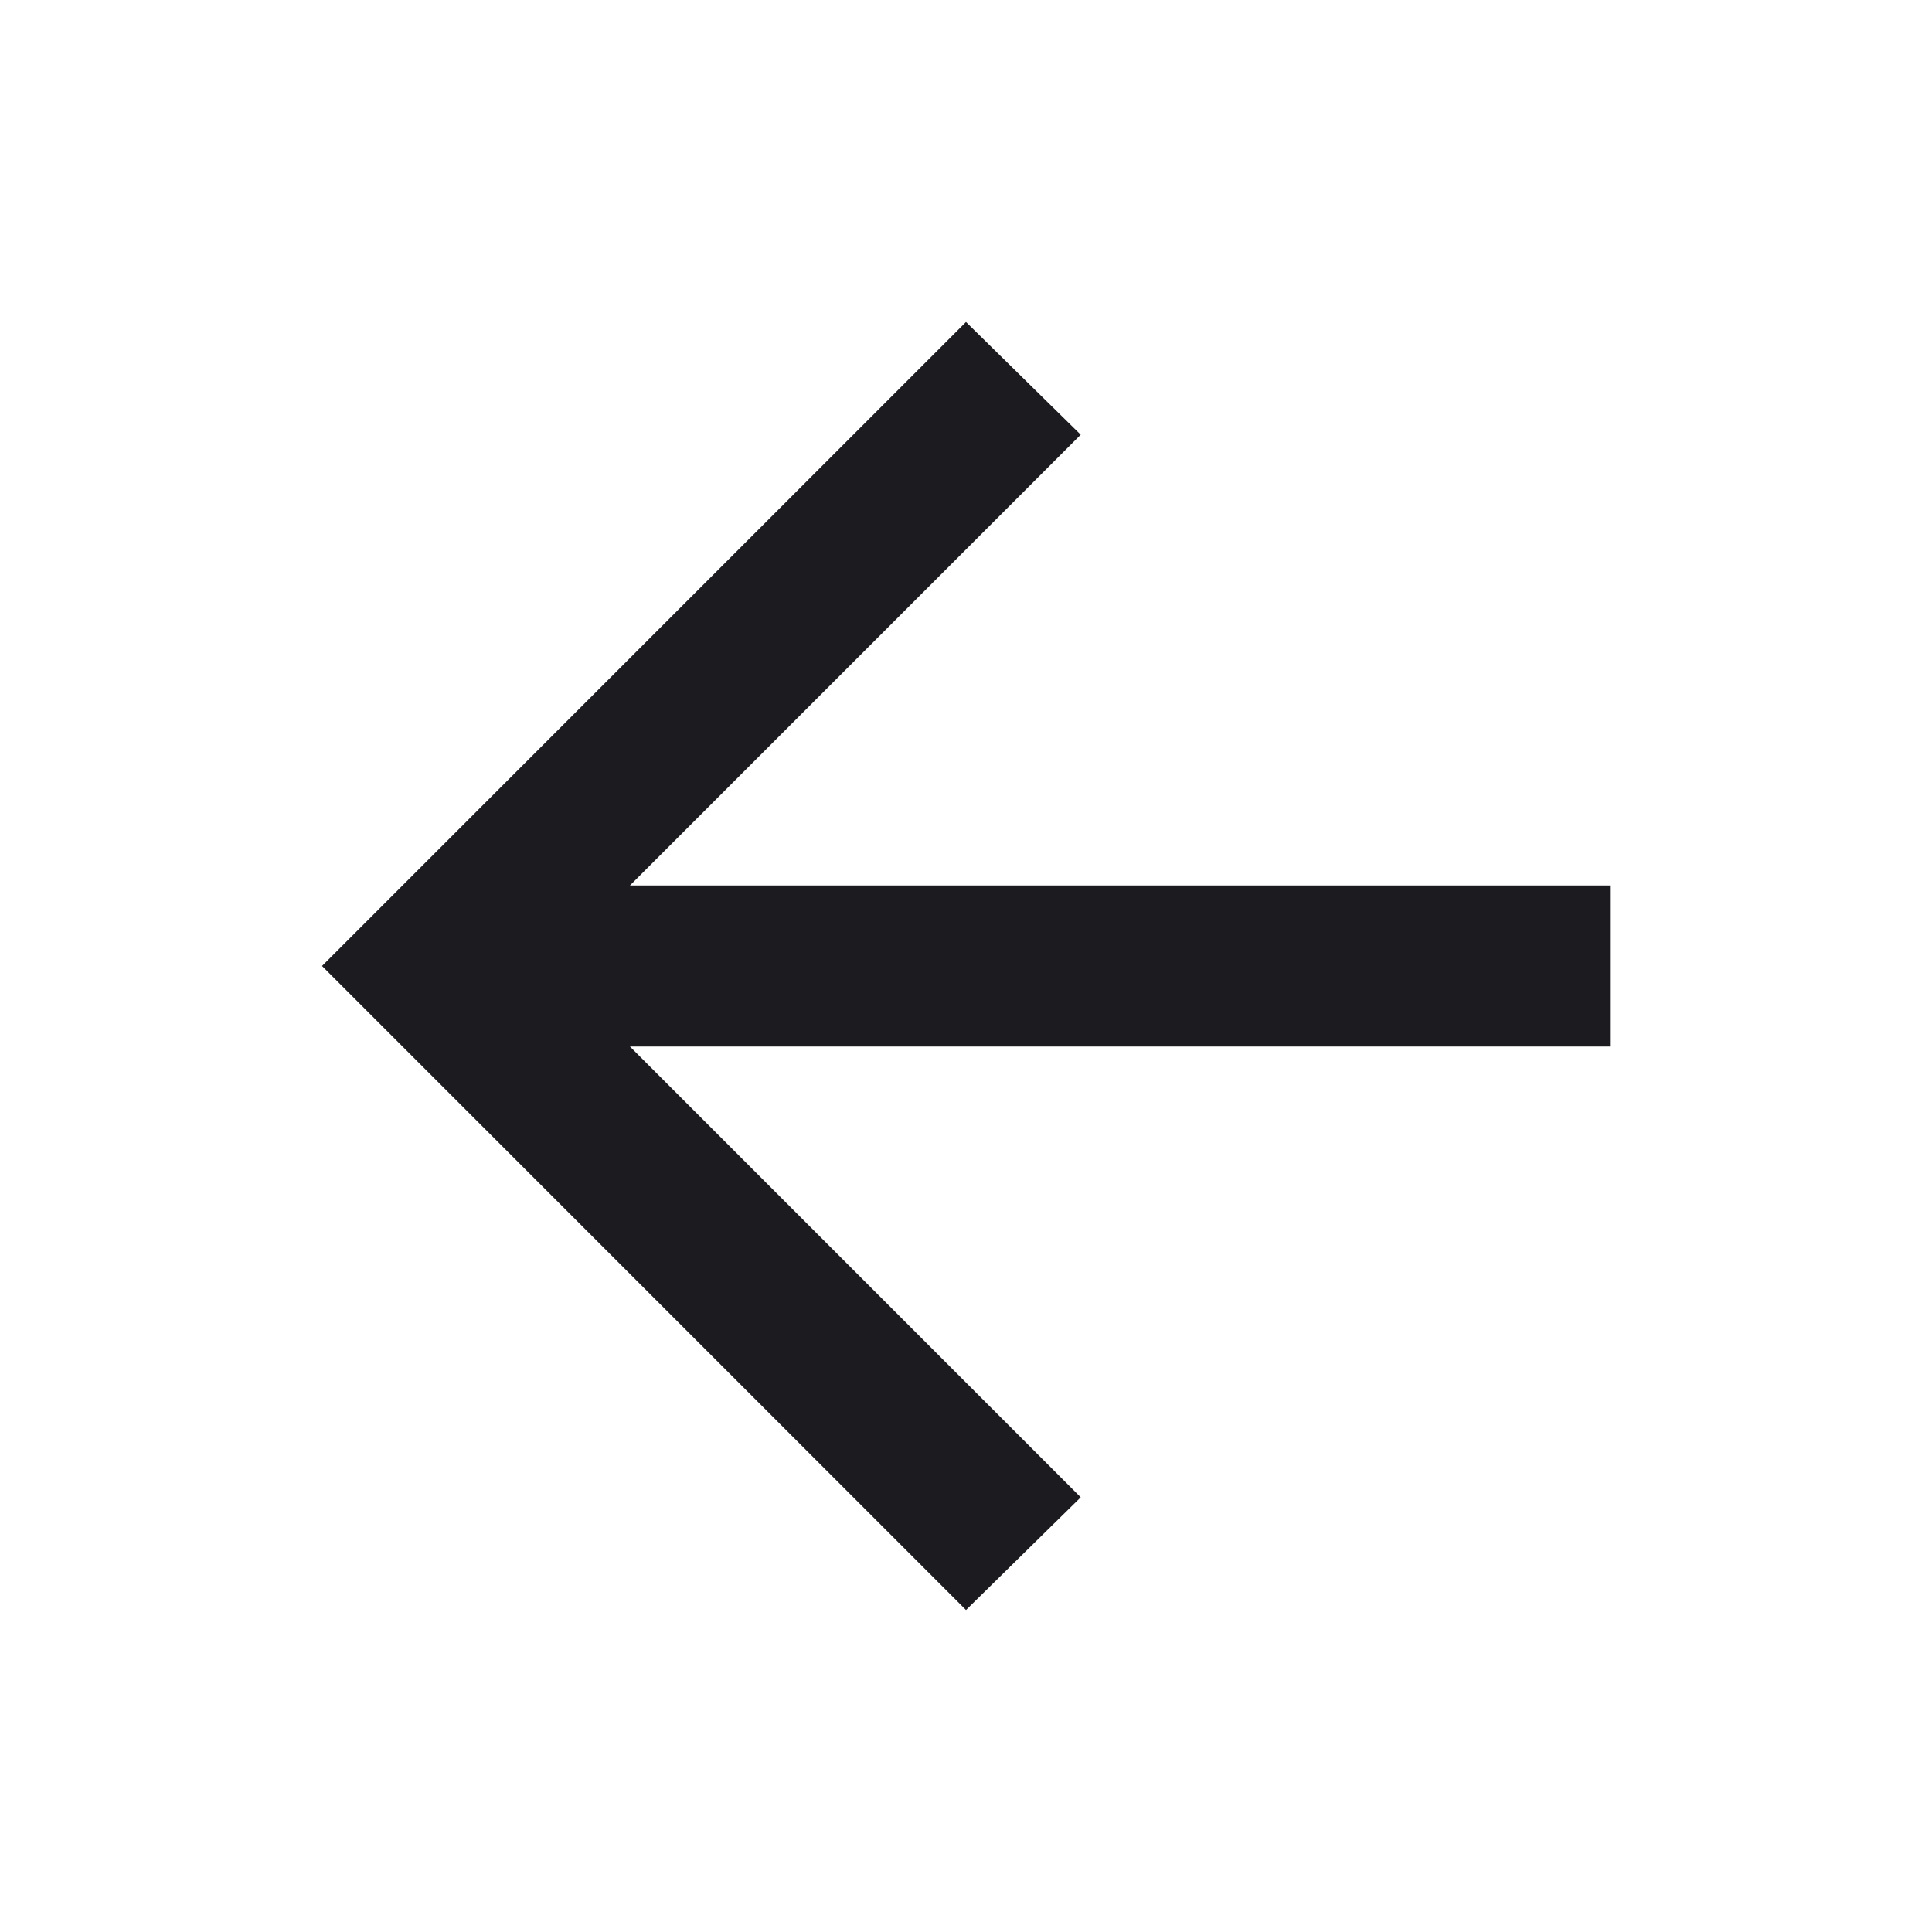 <svg width="24" height="24" viewBox="0 0 24 24" fill="none" xmlns="http://www.w3.org/2000/svg">
<mask id="mask0_40_127" style="mask-type:alpha" maskUnits="userSpaceOnUse" x="0" y="0" width="24" height="24">
<rect width="24" height="24" transform="matrix(-1 0 0 1 24 0)" fill="#D9D9D9"/>
</mask>
<g mask="url(#mask0_40_127)">
<path d="M7.825 13H20V11H7.825L13.425 5.4L12 4L4 12L12 20L13.425 18.6L7.825 13Z" fill="#1C1B1F"/>
</g>
</svg>
